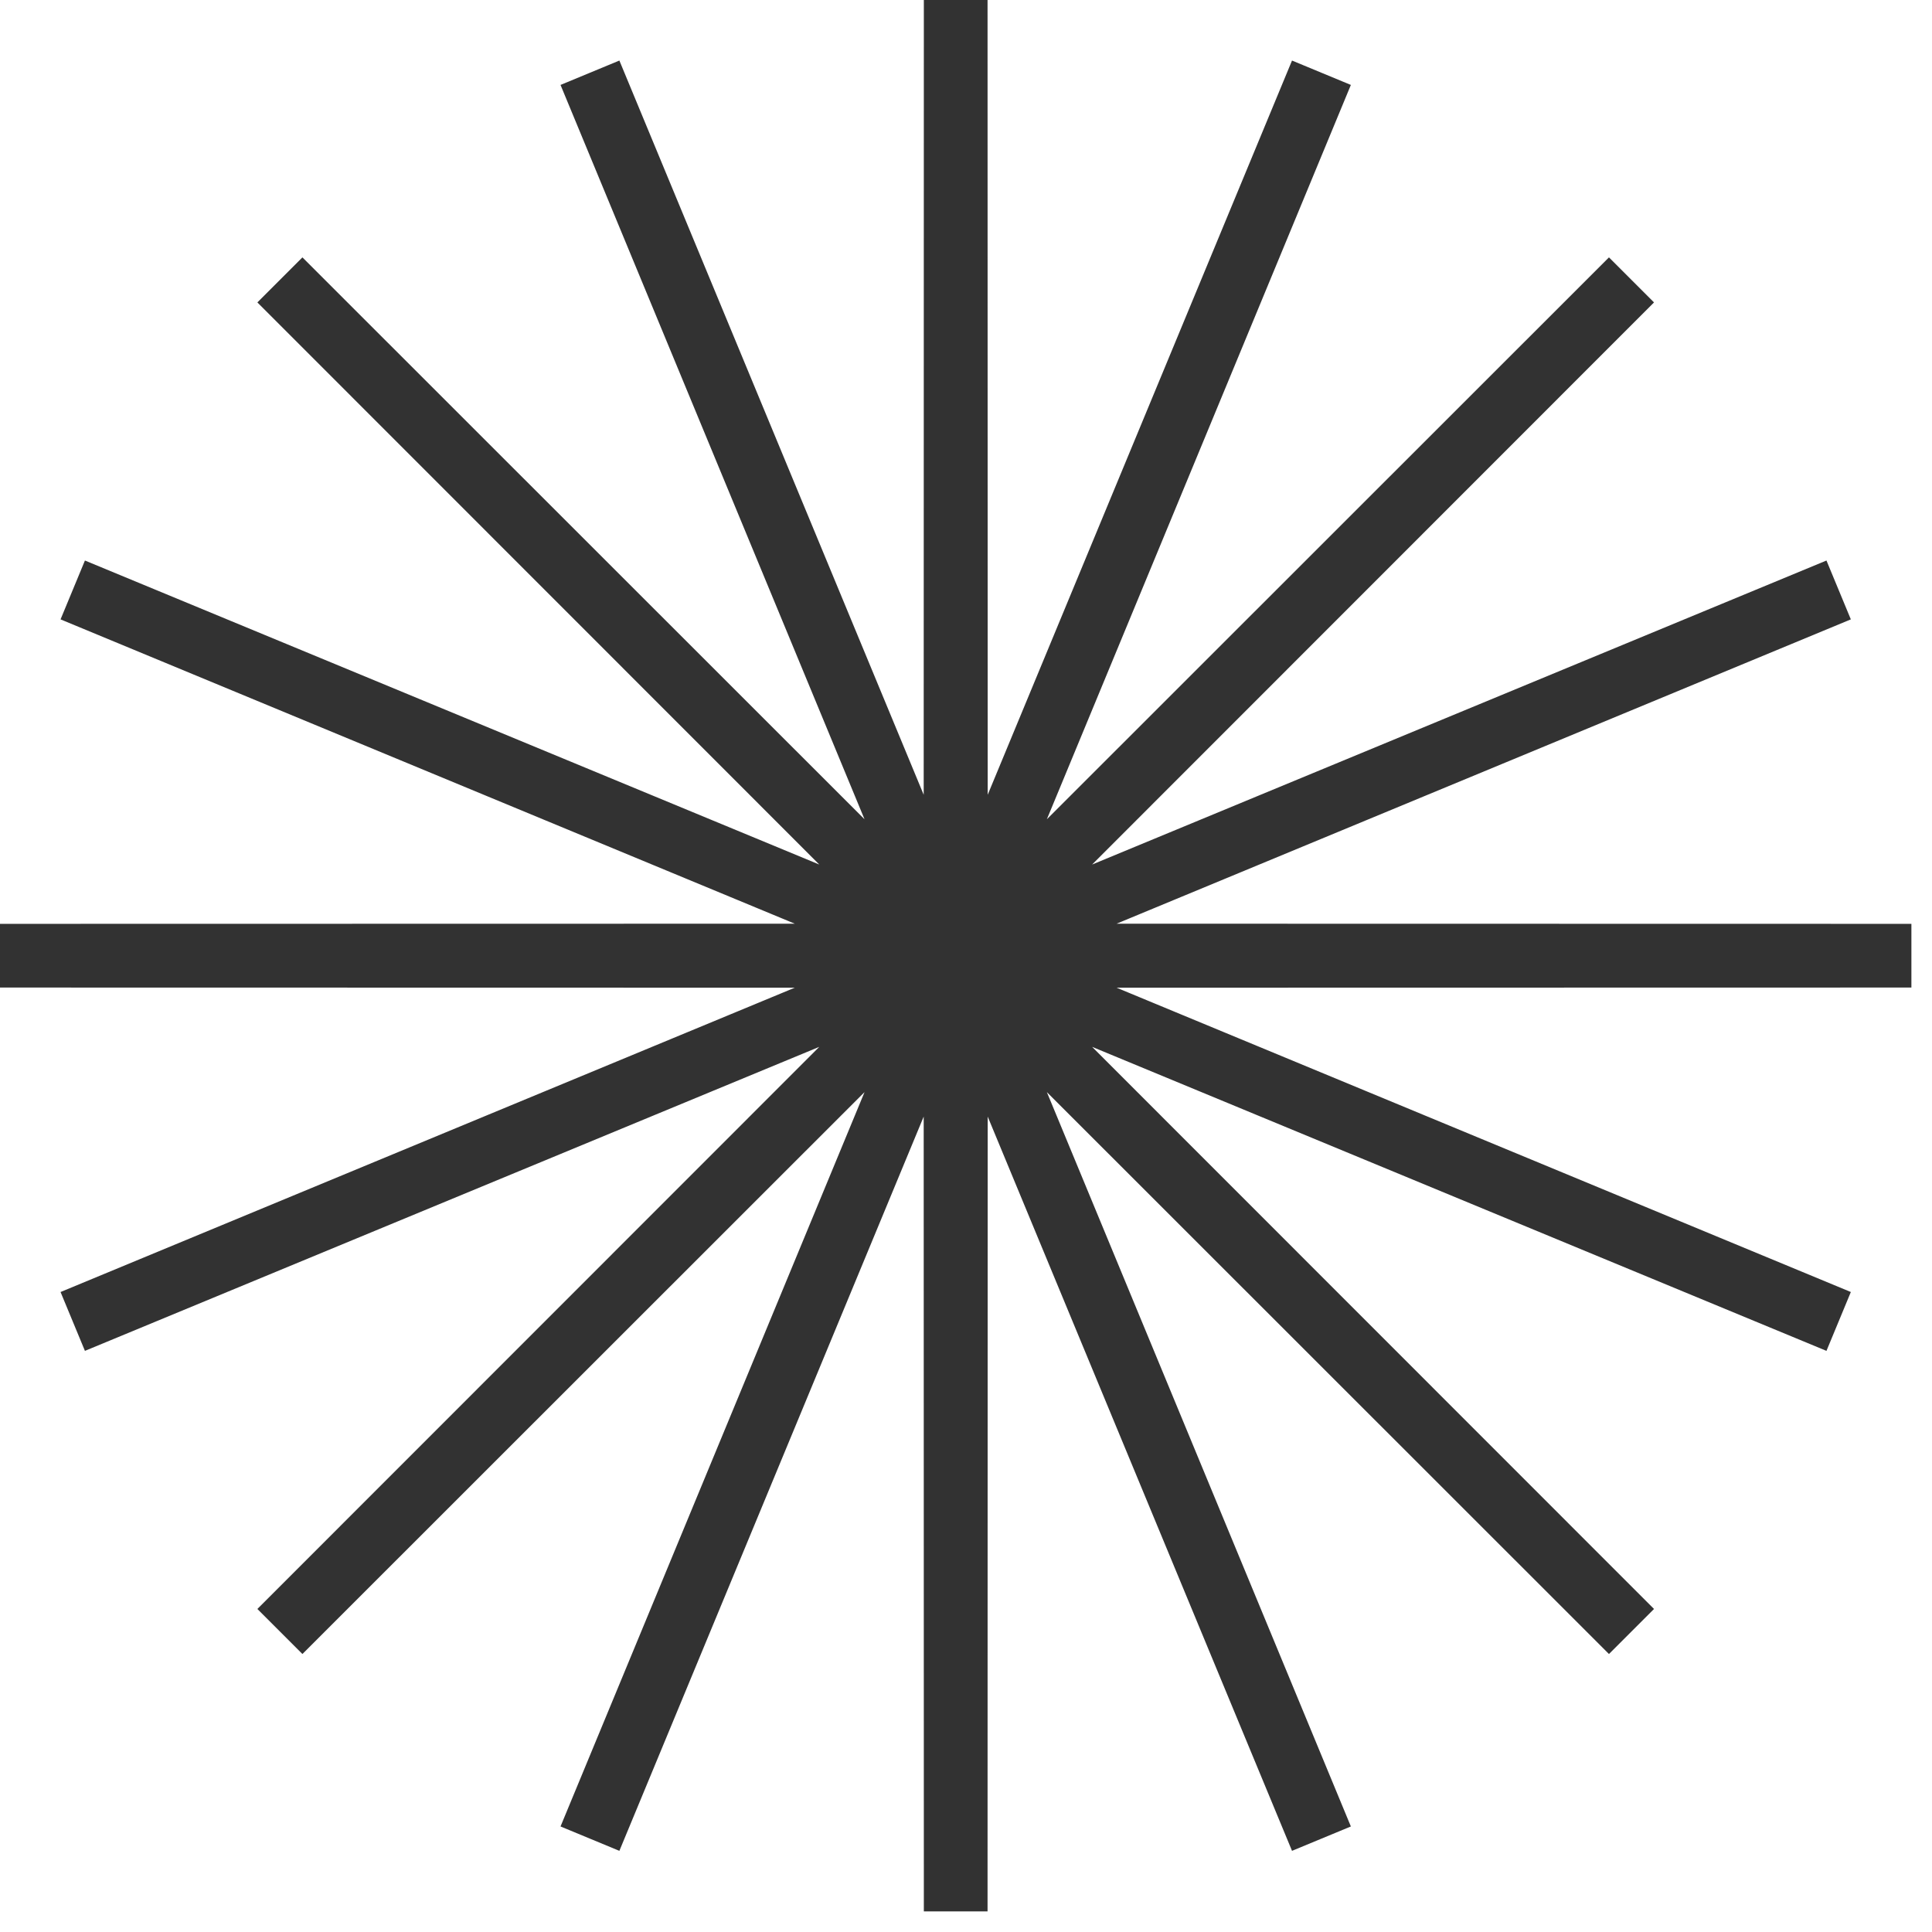 <?xml version="1.0" encoding="UTF-8"?> <svg xmlns="http://www.w3.org/2000/svg" width="75" height="75" viewBox="0 0 75 75" fill="none"><path d="M37.1 0L37.107 37.063L51.298 2.824L37.121 37.069L63.334 10.866L37.131 37.079L71.376 22.902L37.136 37.093L74.2 37.1L37.136 37.107L71.376 51.298L37.131 37.121L63.334 63.334L37.121 37.131L51.298 71.376L37.107 37.136L37.1 74.2L37.093 37.136L22.902 71.376L37.079 37.131L10.866 63.334L37.069 37.121L2.824 51.298L37.063 37.107L0 37.1L37.063 37.093L2.824 22.902L37.069 37.079L10.866 10.866L37.079 37.069L22.902 2.824L37.093 37.063L37.1 0Z" stroke="#323232" stroke-width="2.473"></path></svg> 